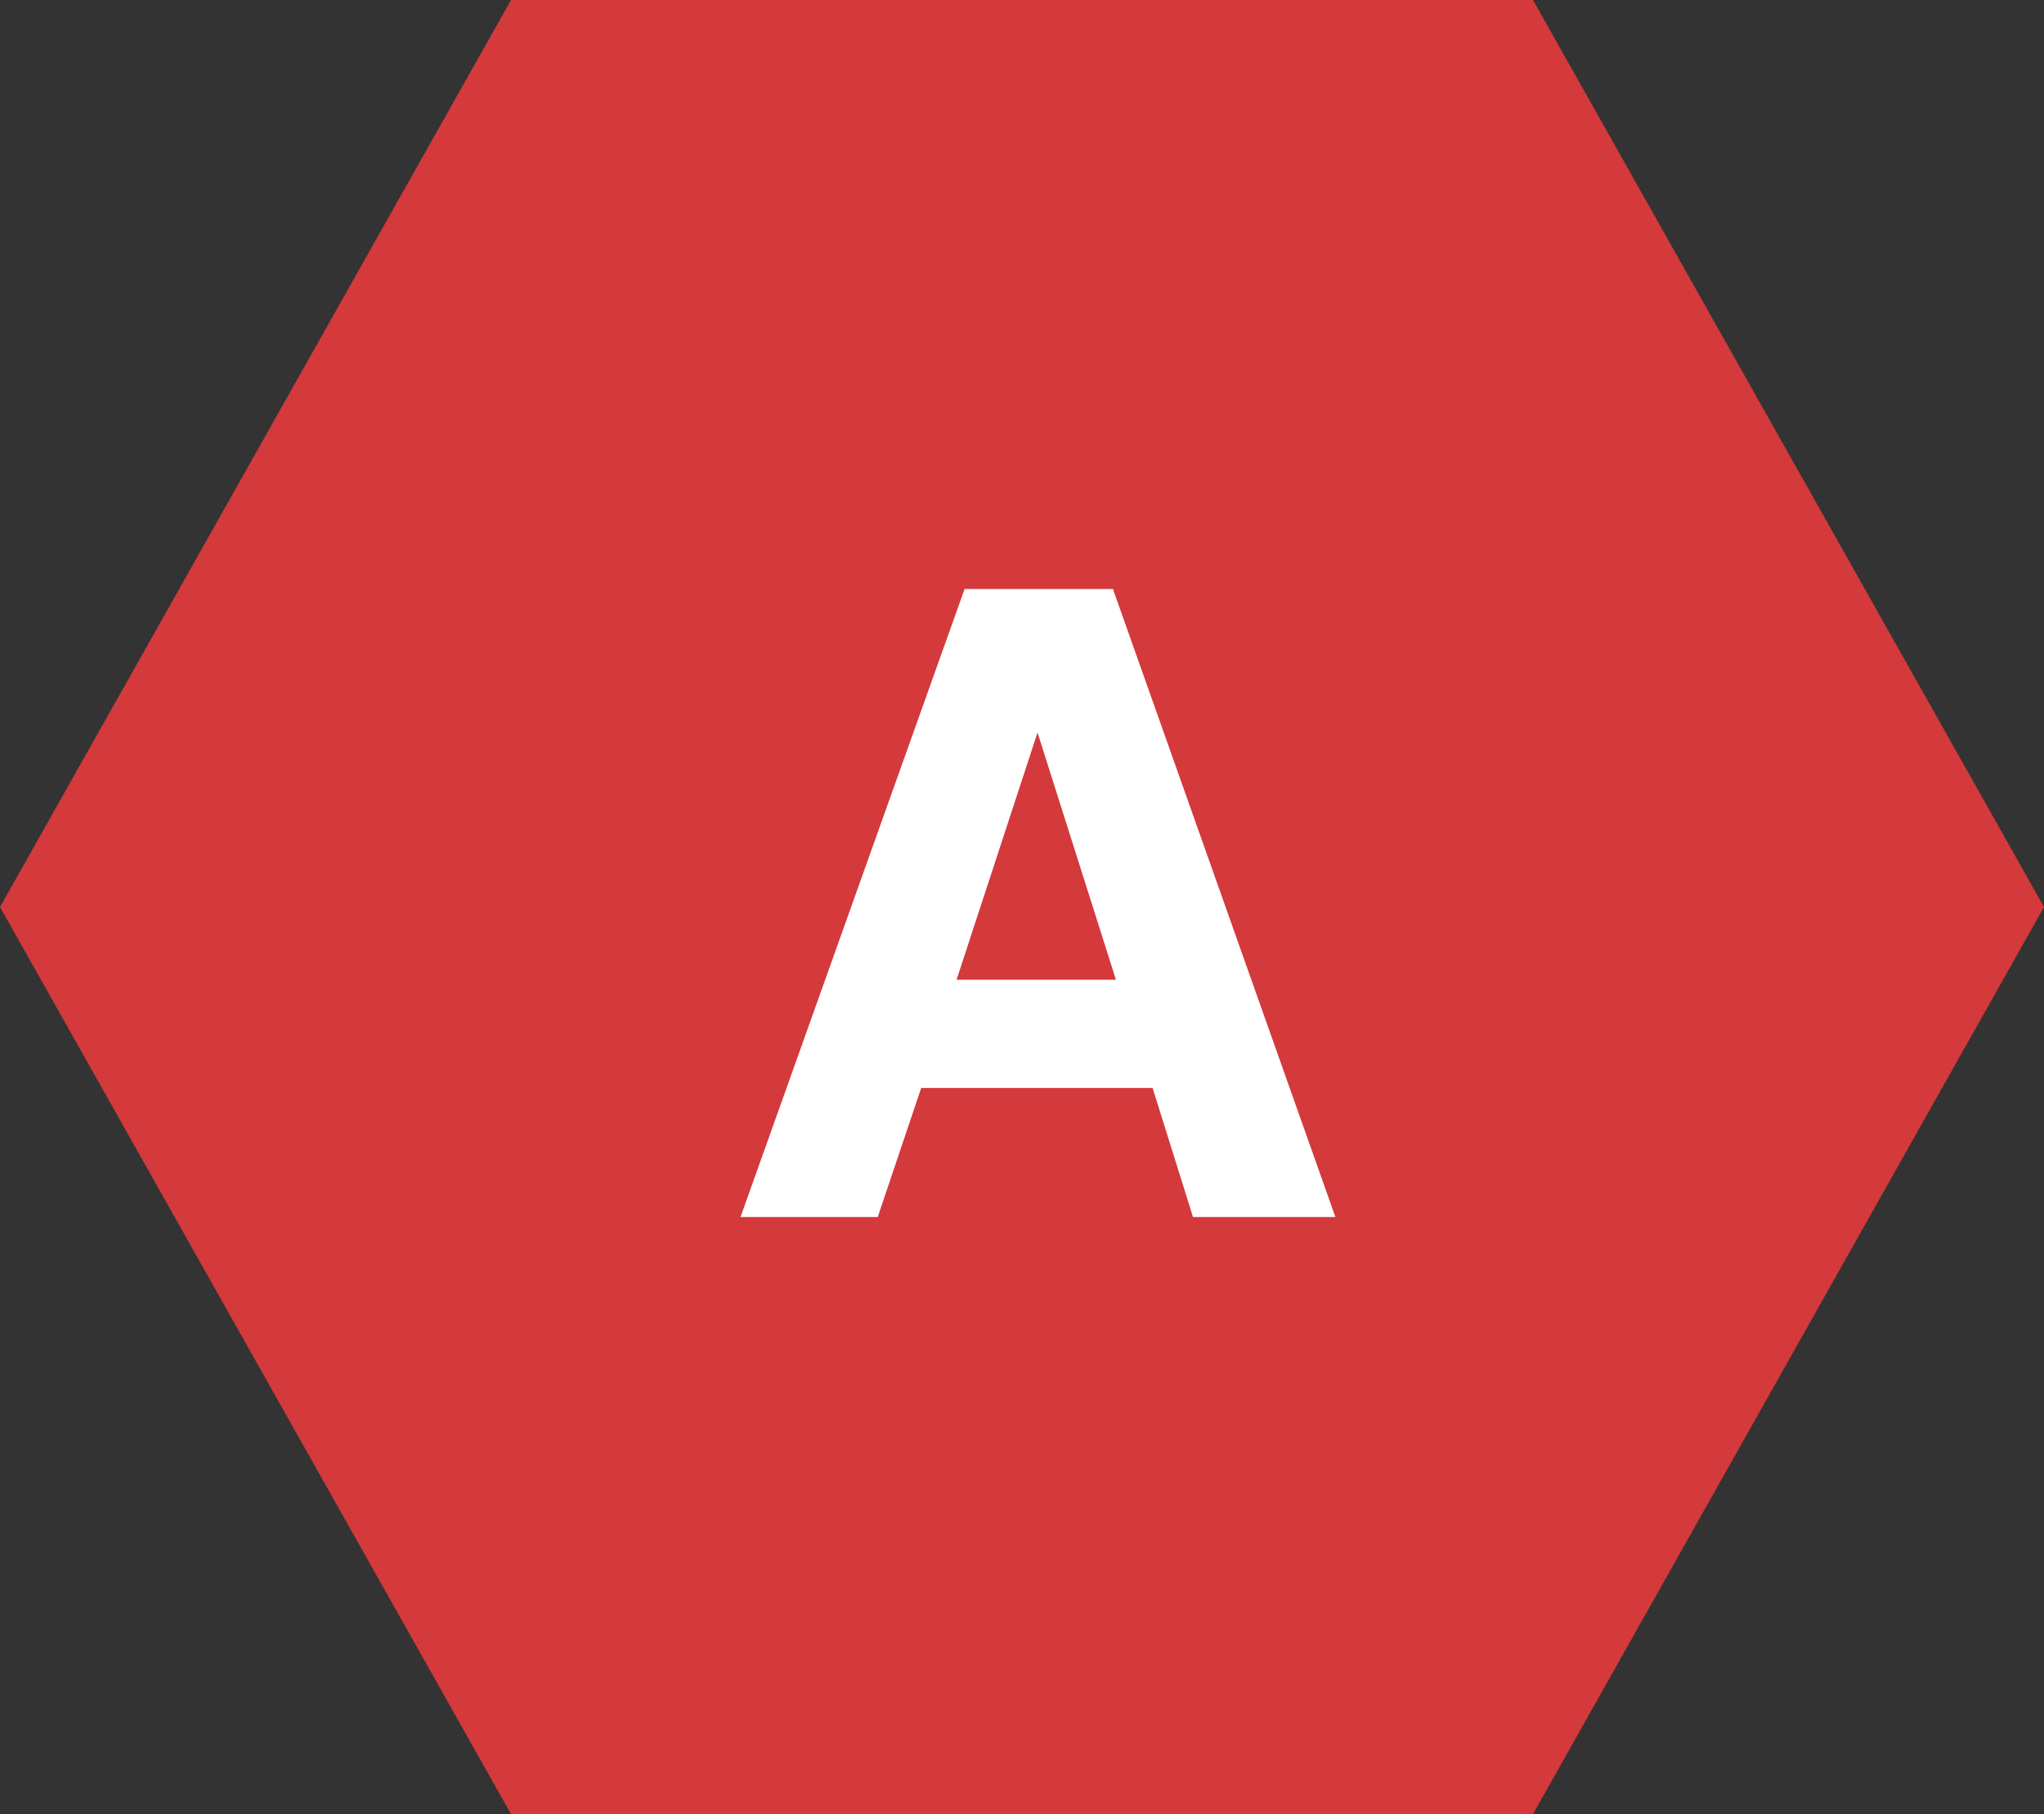 <svg xmlns="http://www.w3.org/2000/svg" width="89" height="79" viewBox="0 0 89 79">
  <rect x="0" y="0" width="89" height="79" fill="#333333" stroke="none"/>
  <g id="グループ_3974" data-name="グループ 3974" transform="translate(-718 -2972)">
    <path id="多角形_26" data-name="多角形 26" d="M66.75,0,89,39.5,66.75,79H22.25L0,39.5,22.25,0Z" transform="translate(718 2972)" fill="#d4393b"/>
    <path id="パス_936" data-name="パス 936" d="M-3.349-10.335H3.59L.176-21.1ZM-3-27.35H3.46L13.146,0h-6.2L5.186-5.622H-4.889L-6.782,0h-5.975Z" transform="translate(763 3025)" fill="#fff"/>
  </g>
</svg>
